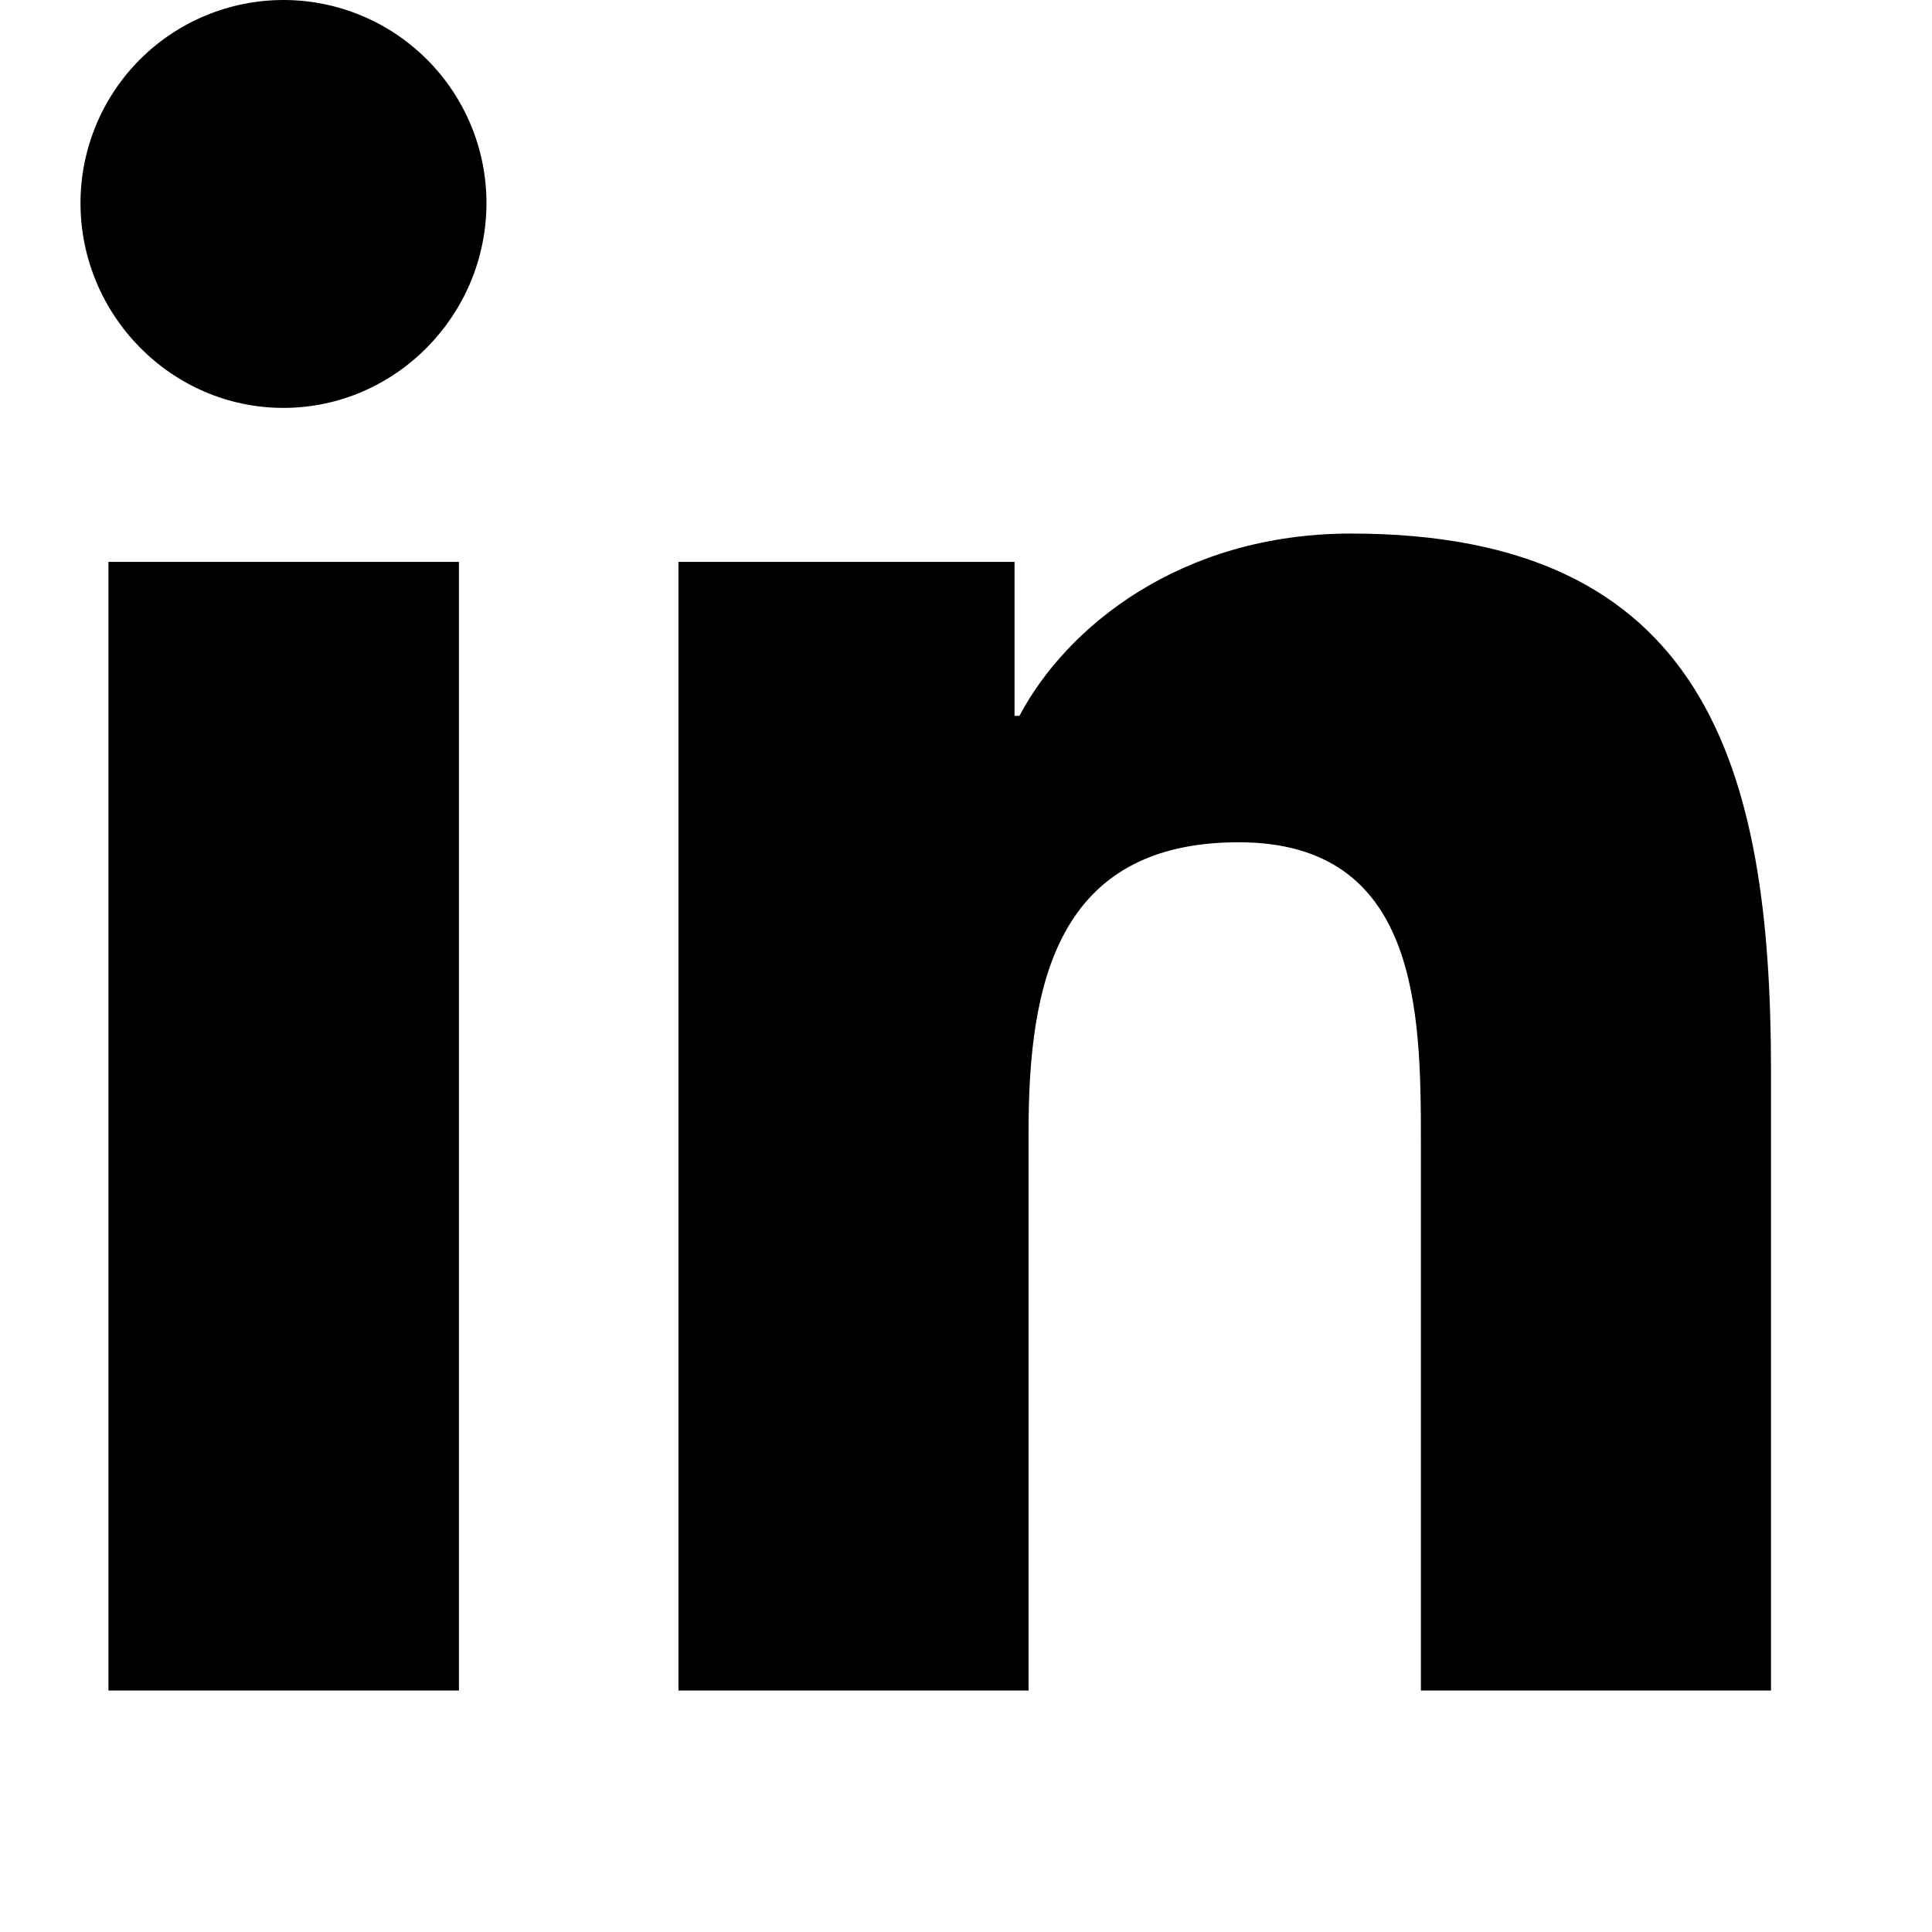 <svg width="24" height="24" viewBox="0 0 24 24" fill="none" xmlns="http://www.w3.org/2000/svg">
<path d="M5.701 21H1.347V6.98H5.701V21ZM3.521 5.067C2.129 5.067 1 3.914 1 2.522C1 1.853 1.266 1.212 1.738 0.739C2.211 0.266 2.853 0 3.521 0C4.19 0 4.831 0.266 5.304 0.739C5.777 1.212 6.043 1.853 6.043 2.522C6.043 3.914 4.913 5.067 3.521 5.067ZM21.995 21H17.651V14.175C17.651 12.549 17.618 10.463 15.387 10.463C13.124 10.463 12.777 12.23 12.777 14.058V21H8.428V6.98H12.603V8.892H12.664C13.246 7.791 14.665 6.628 16.784 6.628C21.19 6.628 22 9.53 22 13.299V21H21.995Z" fill="black"/>
</svg>
